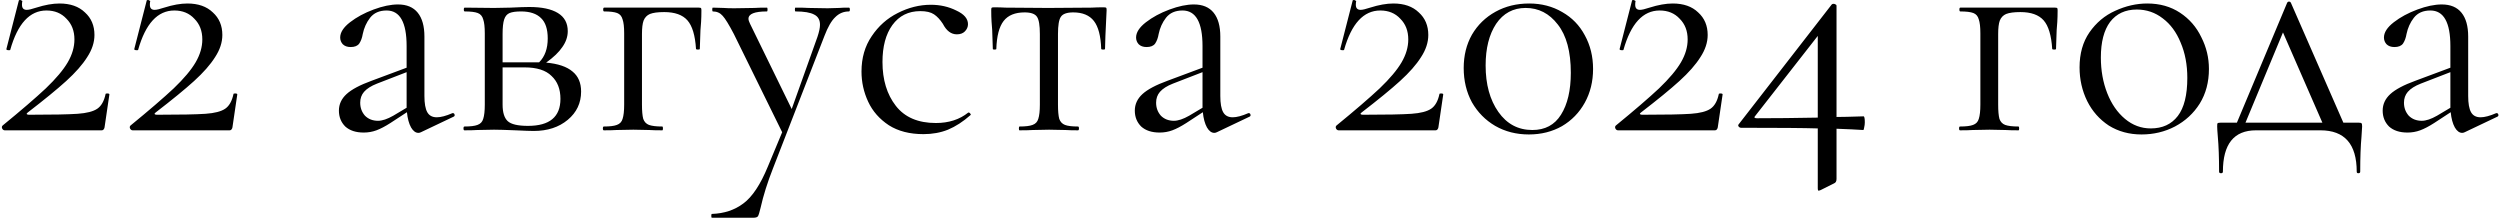 <?xml version="1.0" encoding="UTF-8"?> <svg xmlns="http://www.w3.org/2000/svg" width="1573" height="137" viewBox="0 0 1573 137" fill="none"><path d="M1.63 79C13.364 69.4 22.43 61.6 28.831 55.6C35.23 49.467 39.831 44 42.63 39.2C45.431 34.4 46.831 29.6 46.831 24.8C46.831 19.467 45.164 15.133 41.831 11.8C38.63 8.333 34.431 6.6 29.23 6.6C18.697 6.6 11.097 14.867 6.43 31.4C6.43 31.533 6.164 31.6 5.63 31.6C4.43 31.6 3.897 31.333 4.03 30.8L11.831 0.4C11.831 0.133 12.097 -5.24521e-06 12.63 -5.24521e-06C13.03 -5.24521e-06 13.364 0.133 13.63 0.4C14.03 0.533 14.164 0.667 14.03 0.8C13.897 1.333 13.831 2.067 13.831 3C13.831 5.133 14.831 6.2 16.831 6.2C18.03 6.2 20.03 5.733 22.831 4.8C28.297 3.067 33.164 2.2 37.431 2.2C44.23 2.2 49.564 4.067 53.431 7.8C57.431 11.4 59.431 16.133 59.431 22C59.431 26.667 57.897 31.333 54.831 36C51.897 40.667 47.497 45.667 41.63 51C35.897 56.2 27.831 62.8 17.43 70.8C16.897 71.2 16.697 71.533 16.831 71.8C17.097 72.067 17.564 72.2 18.23 72.2C32.897 72.2 43.097 72 48.831 71.6C54.564 71.2 58.697 70.133 61.23 68.4C63.764 66.667 65.497 63.6 66.43 59.2C66.43 58.933 66.764 58.8 67.43 58.8C68.364 58.8 68.831 59 68.831 59.4L65.831 79.8C65.831 80.333 65.63 80.867 65.231 81.4C64.964 81.8 64.564 82 64.031 82H3.03C2.364 82 1.83 81.667 1.43 81C1.03 80.2 1.097 79.533 1.63 79ZM82.099 79C93.833 69.4 102.899 61.6 109.299 55.6C115.699 49.467 120.299 44 123.099 39.2C125.899 34.4 127.299 29.6 127.299 24.8C127.299 19.467 125.633 15.133 122.299 11.8C119.099 8.333 114.899 6.6 109.699 6.6C99.166 6.6 91.566 14.867 86.899 31.4C86.899 31.533 86.633 31.6 86.099 31.6C84.899 31.6 84.366 31.333 84.499 30.8L92.299 0.4C92.299 0.133 92.566 -5.24521e-06 93.099 -5.24521e-06C93.499 -5.24521e-06 93.833 0.133 94.099 0.4C94.499 0.533 94.633 0.667 94.499 0.8C94.366 1.333 94.299 2.067 94.299 3C94.299 5.133 95.299 6.2 97.299 6.2C98.499 6.2 100.499 5.733 103.299 4.8C108.766 3.067 113.633 2.2 117.899 2.2C124.699 2.2 130.033 4.067 133.899 7.8C137.899 11.4 139.899 16.133 139.899 22C139.899 26.667 138.366 31.333 135.299 36C132.366 40.667 127.966 45.667 122.099 51C116.366 56.2 108.299 62.8 97.899 70.8C97.366 71.2 97.166 71.533 97.299 71.8C97.566 72.067 98.033 72.2 98.699 72.2C113.366 72.2 123.566 72 129.299 71.6C135.033 71.2 139.166 70.133 141.699 68.4C144.233 66.667 145.966 63.6 146.899 59.2C146.899 58.933 147.233 58.8 147.899 58.8C148.833 58.8 149.299 59 149.299 59.4L146.299 79.8C146.299 80.333 146.099 80.867 145.699 81.4C145.433 81.8 145.033 82 144.499 82H83.499C82.833 82 82.299 81.667 81.899 81C81.499 80.2 81.566 79.533 82.099 79ZM285.043 71.2C285.576 71.2 285.91 71.533 286.043 72.2C286.176 72.733 285.976 73.133 285.443 73.4L264.843 83.2C264.31 83.467 263.776 83.6 263.243 83.6C261.51 83.6 259.976 82.467 258.643 80.2C257.31 77.8 256.443 74.6 256.043 70.6L245.643 77.4C242.31 79.533 239.376 81.067 236.843 82C234.31 82.933 231.643 83.4 228.843 83.4C223.91 83.4 220.043 82.133 217.243 79.6C214.576 76.933 213.243 73.6 213.243 69.6C213.243 65.6 214.843 62.133 218.043 59.2C221.243 56.267 226.51 53.467 233.843 50.8L255.843 42.6V29C255.843 14.067 251.643 6.6 243.243 6.6C238.71 6.6 235.243 8.133 232.843 11.2C230.576 14.133 229.043 17.533 228.243 21.4C227.843 23.8 227.11 25.8 226.043 27.4C224.976 28.867 223.176 29.6 220.643 29.6C218.51 29.6 216.843 29 215.643 27.8C214.576 26.6 214.043 25.2 214.043 23.6C214.043 20.4 216.11 17.2 220.243 14C224.376 10.8 229.31 8.133 235.043 6C240.776 3.867 245.91 2.8 250.443 2.8C255.91 2.8 260.043 4.533 262.843 8C265.643 11.467 267.043 16.467 267.043 23V60.4C267.043 65.067 267.643 68.467 268.843 70.6C270.043 72.733 272.043 73.8 274.843 73.8C277.376 73.8 280.643 72.933 284.643 71.2H285.043ZM255.843 67.8V66.8V45.4L237.243 52.6C233.51 54.067 230.776 55.8 229.043 57.8C227.443 59.667 226.643 61.933 226.643 64.6C226.643 67.8 227.643 70.533 229.643 72.8C231.776 74.933 234.51 76 237.843 76C240.51 76 243.71 74.933 247.443 72.8L255.843 67.8ZM343.632 39.4C351.099 40.067 356.632 41.933 360.232 45C363.832 47.933 365.632 52.133 365.632 57.6C365.632 64.8 362.832 70.733 357.232 75.4C351.632 80.067 344.499 82.4 335.832 82.4C333.832 82.4 330.032 82.267 324.432 82C318.032 81.733 313.499 81.6 310.832 81.6L300.232 81.8C298.365 81.933 295.699 82 292.232 82C291.832 82 291.632 81.6 291.632 80.8C291.632 80 291.832 79.6 292.232 79.6C295.965 79.6 298.699 79.267 300.432 78.6C302.299 77.933 303.499 76.667 304.032 74.8C304.699 72.8 305.032 69.8 305.032 65.8V21C305.032 17 304.699 14.067 304.032 12.2C303.499 10.2 302.365 8.867 300.632 8.2C298.899 7.533 296.165 7.2 292.432 7.2C292.032 7.2 291.832 6.8 291.832 6C291.832 5.2 292.032 4.8 292.432 4.8L310.832 5L321.232 4.8C326.565 4.533 330.499 4.4 333.032 4.4C340.899 4.4 346.899 5.667 351.032 8.2C355.165 10.733 357.232 14.533 357.232 19.6C357.232 23.067 356.099 26.4 353.832 29.6C351.699 32.8 348.299 36.067 343.632 39.4ZM327.832 7.2C324.632 7.2 322.232 7.533 320.632 8.2C319.032 8.867 317.899 10.2 317.232 12.2C316.565 14.2 316.232 17.267 316.232 21.4V39.2H337.032H339.232C342.832 35.6 344.632 30.6 344.632 24.2C344.632 18.333 343.232 14.067 340.432 11.4C337.632 8.6 333.432 7.2 327.832 7.2ZM332.232 79.2C345.832 79.2 352.632 73.533 352.632 62.2C352.632 56.067 350.765 51.267 347.032 47.8C343.432 44.2 337.765 42.4 330.032 42.4H316.232V65.8C316.232 70.733 317.299 74.2 319.432 76.2C321.565 78.2 325.832 79.2 332.232 79.2ZM439.727 4.8C440.527 4.8 440.994 4.933 441.127 5.2C441.261 5.333 441.327 5.8 441.327 6.6C441.327 9.267 441.261 11.667 441.127 13.8C440.994 15.8 440.861 17.533 440.727 19L440.327 30.8C440.327 31.067 439.927 31.2 439.127 31.2C438.461 31.2 438.061 31.067 437.927 30.8C437.394 22.267 435.594 16.267 432.527 12.8C429.461 9.333 424.594 7.6 417.927 7.6C413.927 7.6 410.927 8 408.927 8.8C407.061 9.6 405.727 11 404.927 13C404.261 14.867 403.927 17.667 403.927 21.4V65.8C403.927 69.8 404.194 72.8 404.727 74.8C405.394 76.667 406.594 77.933 408.327 78.6C410.194 79.267 412.994 79.6 416.727 79.6C416.994 79.6 417.127 80 417.127 80.8C417.127 81.6 416.994 82 416.727 82C413.261 82 410.527 81.933 408.527 81.8L398.527 81.6L387.927 81.8C386.061 81.933 383.394 82 379.927 82C379.527 82 379.327 81.6 379.327 80.8C379.327 80 379.527 79.6 379.927 79.6C383.661 79.6 386.394 79.267 388.127 78.6C389.994 77.933 391.194 76.667 391.727 74.8C392.394 72.8 392.727 69.8 392.727 65.8V21C392.727 17 392.394 14.067 391.727 12.2C391.194 10.2 390.061 8.867 388.327 8.2C386.594 7.533 383.861 7.2 380.127 7.2C379.727 7.2 379.527 6.8 379.527 6C379.527 5.2 379.727 4.8 380.127 4.8H439.727ZM534.141 4.8C534.541 4.8 534.741 5.2 534.741 6C534.741 6.8 534.541 7.2 534.141 7.2C530.808 7.2 527.941 8.4 525.541 10.8C523.141 13.067 520.875 17 518.741 22.6L486.341 106C482.875 114.8 480.275 123.067 478.541 130.8C477.875 133.6 477.341 135.333 476.941 136C476.541 136.667 475.541 137 473.941 137H447.941C447.675 137 447.541 136.6 447.541 135.8C447.541 135 447.675 134.6 447.941 134.6C455.675 134.333 462.275 132.133 467.741 128C473.341 123.867 478.475 116.133 483.141 104.8L492.141 83.2L461.741 21.4C458.675 15.533 456.341 11.733 454.741 10C453.141 8.133 451.075 7.2 448.541 7.2C448.275 7.2 448.141 6.8 448.141 6C448.141 5.2 448.275 4.8 448.541 4.8L455.341 5C456.941 5.133 459.141 5.2 461.941 5.2L474.741 5C476.608 4.867 479.208 4.8 482.541 4.8C482.808 4.8 482.941 5.2 482.941 6C482.941 6.8 482.808 7.2 482.541 7.2C474.808 7.2 470.941 8.733 470.941 11.8C470.941 12.6 471.275 13.667 471.941 15L498.141 68.6L514.341 23.2C515.408 20 515.941 17.467 515.941 15.6C515.941 12.533 514.741 10.4 512.341 9.2C509.941 7.867 506.008 7.2 500.541 7.2C500.275 7.2 500.141 6.8 500.141 6C500.141 5.2 500.275 4.8 500.541 4.8C504.141 4.8 506.875 4.867 508.741 5L520.741 5.2L527.941 5C529.275 4.867 531.341 4.8 534.141 4.8ZM581.055 84.4C572.389 84.4 565.122 82.533 559.255 78.8C553.389 74.933 549.055 70 546.255 64C543.455 58 542.055 51.667 542.055 45C542.055 36.467 544.189 29.067 548.455 22.8C552.722 16.4 558.189 11.533 564.855 8.2C571.655 4.733 578.589 3 585.655 3C591.522 3 596.855 4.2 601.655 6.6C606.589 8.867 609.055 11.733 609.055 15.2C609.055 16.933 608.389 18.467 607.055 19.8C605.855 21 604.189 21.6 602.055 21.6C598.455 21.6 595.522 19.4 593.255 15C591.522 12.333 589.655 10.333 587.655 9C585.655 7.667 582.789 7 579.055 7C571.589 7 565.722 9.933 561.455 15.8C557.322 21.533 555.255 29.267 555.255 39C555.255 50.2 558.055 59.4 563.655 66.6C569.255 73.8 577.655 77.4 588.855 77.4C596.989 77.4 603.789 75.2 609.255 70.8H609.455C609.855 70.8 610.189 71 610.455 71.4C610.855 71.8 610.922 72.133 610.655 72.4C605.989 76.533 601.255 79.6 596.455 81.6C591.789 83.467 586.655 84.4 581.055 84.4ZM641.482 82C641.215 82 641.082 81.6 641.082 80.8C641.082 80 641.215 79.6 641.482 79.6C645.215 79.6 647.949 79.267 649.682 78.6C651.549 77.933 652.749 76.667 653.282 74.8C653.949 72.8 654.282 69.8 654.282 65.8V21.4C654.282 15.933 653.682 12.333 652.482 10.6C651.282 8.733 648.682 7.8 644.682 7.8C638.682 7.8 634.282 9.6 631.482 13.2C628.682 16.8 627.149 22.667 626.882 30.8C626.882 31.067 626.482 31.2 625.682 31.2C625.015 31.2 624.682 31.067 624.682 30.8L624.282 18.8C624.149 17.333 624.015 15.6 623.882 13.6C623.749 11.467 623.682 9.067 623.682 6.4C623.682 5.6 623.749 5.133 623.882 5C624.015 4.733 624.482 4.6 625.282 4.6C628.082 4.6 630.549 4.667 632.682 4.8L659.482 5L686.882 4.8C689.149 4.667 691.682 4.6 694.482 4.6C695.415 4.6 695.949 4.733 696.082 5C696.215 5.133 696.282 5.6 696.282 6.4C695.615 19.733 695.282 27.867 695.282 30.8C695.282 31.067 694.882 31.2 694.082 31.2C693.415 31.2 693.015 31.067 692.882 30.8C692.615 22.667 691.082 16.8 688.282 13.2C685.482 9.6 681.149 7.8 675.282 7.8C671.282 7.8 668.682 8.733 667.482 10.6C666.282 12.333 665.682 15.933 665.682 21.4V65.8C665.682 69.8 665.949 72.8 666.482 74.8C667.149 76.667 668.349 77.933 670.082 78.6C671.815 79.267 674.549 79.6 678.282 79.6C678.682 79.6 678.882 80 678.882 80.8C678.882 81.6 678.682 82 678.282 82C674.949 82 672.349 81.933 670.482 81.8L660.082 81.6L649.882 81.8C647.882 81.933 645.082 82 641.482 82ZM785.824 71.2C786.358 71.2 786.691 71.533 786.824 72.2C786.958 72.733 786.758 73.133 786.224 73.4L765.624 83.2C765.091 83.467 764.558 83.6 764.024 83.6C762.291 83.6 760.758 82.467 759.424 80.2C758.091 77.8 757.224 74.6 756.824 70.6L746.424 77.4C743.091 79.533 740.158 81.067 737.624 82C735.091 82.933 732.424 83.4 729.624 83.4C724.691 83.4 720.824 82.133 718.024 79.6C715.358 76.933 714.024 73.6 714.024 69.6C714.024 65.6 715.624 62.133 718.824 59.2C722.024 56.267 727.291 53.467 734.624 50.8L756.624 42.6V29C756.624 14.067 752.424 6.6 744.024 6.6C739.491 6.6 736.024 8.133 733.624 11.2C731.358 14.133 729.824 17.533 729.024 21.4C728.624 23.8 727.891 25.8 726.824 27.4C725.758 28.867 723.958 29.6 721.424 29.6C719.291 29.6 717.624 29 716.424 27.8C715.358 26.6 714.824 25.2 714.824 23.6C714.824 20.4 716.891 17.2 721.024 14C725.158 10.8 730.091 8.133 735.824 6C741.558 3.867 746.691 2.8 751.224 2.8C756.691 2.8 760.824 4.533 763.624 8C766.424 11.467 767.824 16.467 767.824 23V60.4C767.824 65.067 768.424 68.467 769.624 70.6C770.824 72.733 772.824 73.8 775.624 73.8C778.158 73.8 781.424 72.933 785.424 71.2H785.824ZM756.624 67.8V66.8V45.4L738.024 52.6C734.291 54.067 731.558 55.8 729.824 57.8C728.224 59.667 727.424 61.933 727.424 64.6C727.424 67.8 728.424 70.533 730.424 72.8C732.558 74.933 735.291 76 738.624 76C741.291 76 744.491 74.933 748.224 72.8L756.624 67.8ZM840.888 79C852.622 69.4 861.688 61.6 868.088 55.6C874.488 49.467 879.088 44 881.888 39.2C884.688 34.4 886.088 29.6 886.088 24.8C886.088 19.467 884.422 15.133 881.088 11.8C877.888 8.333 873.688 6.6 868.488 6.6C857.955 6.6 850.355 14.867 845.688 31.4C845.688 31.533 845.422 31.6 844.888 31.6C843.688 31.6 843.155 31.333 843.288 30.8L851.088 0.4C851.088 0.133 851.355 -5.24521e-06 851.888 -5.24521e-06C852.288 -5.24521e-06 852.622 0.133 852.888 0.4C853.288 0.533 853.422 0.667 853.288 0.8C853.155 1.333 853.088 2.067 853.088 3C853.088 5.133 854.088 6.2 856.088 6.2C857.288 6.2 859.288 5.733 862.088 4.8C867.555 3.067 872.422 2.2 876.688 2.2C883.488 2.2 888.822 4.067 892.688 7.8C896.688 11.4 898.688 16.133 898.688 22C898.688 26.667 897.155 31.333 894.088 36C891.155 40.667 886.755 45.667 880.888 51C875.155 56.2 867.088 62.8 856.688 70.8C856.155 71.2 855.955 71.533 856.088 71.8C856.355 72.067 856.822 72.2 857.488 72.2C872.155 72.2 882.355 72 888.088 71.6C893.822 71.2 897.955 70.133 900.488 68.4C903.022 66.667 904.755 63.6 905.688 59.2C905.688 58.933 906.022 58.8 906.688 58.8C907.622 58.8 908.088 59 908.088 59.4L905.088 79.8C905.088 80.333 904.888 80.867 904.488 81.4C904.222 81.8 903.822 82 903.288 82H842.288C841.622 82 841.088 81.667 840.688 81C840.288 80.2 840.355 79.533 840.888 79ZM961.957 84.6C954.09 84.6 947.024 82.8 940.757 79.2C934.624 75.6 929.757 70.667 926.157 64.4C922.69 58 920.957 50.8 920.957 42.8C920.957 34.933 922.69 27.933 926.157 21.8C929.757 15.667 934.69 10.867 940.957 7.4C947.224 3.933 954.29 2.2 962.157 2.2C969.89 2.2 976.824 4 982.957 7.6C989.09 11.067 993.824 15.933 997.157 22.2C1000.62 28.467 1002.36 35.533 1002.36 43.4C1002.36 51.267 1000.62 58.333 997.157 64.6C993.69 70.867 988.89 75.8 982.757 79.4C976.624 82.867 969.69 84.6 961.957 84.6ZM964.157 81.8C972.157 81.8 978.157 78.6 982.157 72.2C986.29 65.667 988.357 56.867 988.357 45.8C988.357 32.467 985.624 22.333 980.157 15.4C974.824 8.467 968.09 5 959.957 5C952.09 5 945.89 8.333 941.357 15C936.957 21.667 934.757 30.4 934.757 41.2C934.757 53.067 937.424 62.8 942.757 70.4C948.09 78 955.224 81.8 964.157 81.8ZM1016.67 79C1028.4 69.4 1037.47 61.6 1043.87 55.6C1050.27 49.467 1054.87 44 1057.67 39.2C1060.47 34.4 1061.87 29.6 1061.87 24.8C1061.87 19.467 1060.2 15.133 1056.87 11.8C1053.67 8.333 1049.47 6.6 1044.27 6.6C1033.74 6.6 1026.14 14.867 1021.47 31.4C1021.47 31.533 1021.2 31.6 1020.67 31.6C1019.47 31.6 1018.94 31.333 1019.07 30.8L1026.87 0.4C1026.87 0.133 1027.14 -5.24521e-06 1027.67 -5.24521e-06C1028.07 -5.24521e-06 1028.4 0.133 1028.67 0.4C1029.07 0.533 1029.2 0.667 1029.07 0.8C1028.94 1.333 1028.87 2.067 1028.87 3C1028.87 5.133 1029.87 6.2 1031.87 6.2C1033.07 6.2 1035.07 5.733 1037.87 4.8C1043.34 3.067 1048.2 2.2 1052.47 2.2C1059.27 2.2 1064.6 4.067 1068.47 7.8C1072.47 11.4 1074.47 16.133 1074.47 22C1074.47 26.667 1072.94 31.333 1069.87 36C1066.94 40.667 1062.54 45.667 1056.67 51C1050.94 56.2 1042.87 62.8 1032.47 70.8C1031.94 71.2 1031.74 71.533 1031.87 71.8C1032.14 72.067 1032.6 72.2 1033.27 72.2C1047.94 72.2 1058.14 72 1063.87 71.6C1069.6 71.2 1073.74 70.133 1076.27 68.4C1078.8 66.667 1080.54 63.6 1081.47 59.2C1081.47 58.933 1081.8 58.8 1082.47 58.8C1083.4 58.8 1083.87 59 1083.87 59.4L1080.87 79.8C1080.87 80.333 1080.67 80.867 1080.27 81.4C1080 81.8 1079.6 82 1079.07 82H1018.07C1017.4 82 1016.87 81.667 1016.47 81C1016.07 80.2 1016.14 79.533 1016.67 79ZM1172.54 73.2C1173.07 73.2 1173.34 74.467 1173.34 77C1173.34 78.067 1173.2 79.133 1172.94 80.2C1172.8 81.267 1172.6 81.8 1172.34 81.8C1168.34 81.533 1162.74 81.267 1155.54 81V112.6C1155.54 114.067 1155 115 1153.94 115.4L1145.54 119.6C1144.74 119.867 1144.34 120 1144.34 120C1143.94 120 1143.74 119.467 1143.74 118.4V80.8C1135.34 80.533 1119.27 80.4 1095.54 80.4C1094.87 80.4 1094.34 80.133 1093.94 79.6C1093.54 79.067 1093.6 78.533 1094.14 78L1152.54 2.8C1152.8 2.533 1153.2 2.4 1153.74 2.4C1154.14 2.4 1154.54 2.533 1154.94 2.8C1155.34 2.933 1155.54 3.2 1155.54 3.6V73.6C1158.6 73.6 1164.27 73.467 1172.54 73.2ZM1105.34 74.4C1116.8 74.4 1129.6 74.267 1143.74 74V22.6L1104.34 73C1103.94 73.4 1103.8 73.733 1103.94 74C1104.2 74.267 1104.67 74.4 1105.34 74.4ZM1293.05 4.8C1293.85 4.8 1294.31 4.933 1294.45 5.2C1294.58 5.333 1294.65 5.8 1294.65 6.6C1294.65 9.267 1294.58 11.667 1294.45 13.8C1294.31 15.8 1294.18 17.533 1294.05 19L1293.65 30.8C1293.65 31.067 1293.25 31.2 1292.45 31.2C1291.78 31.2 1291.38 31.067 1291.25 30.8C1290.71 22.267 1288.91 16.267 1285.85 12.8C1282.78 9.333 1277.91 7.6 1271.25 7.6C1267.25 7.6 1264.25 8 1262.25 8.8C1260.38 9.6 1259.05 11 1258.25 13C1257.58 14.867 1257.25 17.667 1257.25 21.4V65.8C1257.25 69.8 1257.51 72.8 1258.05 74.8C1258.71 76.667 1259.91 77.933 1261.65 78.6C1263.51 79.267 1266.31 79.6 1270.05 79.6C1270.31 79.6 1270.45 80 1270.45 80.8C1270.45 81.6 1270.31 82 1270.05 82C1266.58 82 1263.85 81.933 1261.85 81.8L1251.85 81.6L1241.25 81.8C1239.38 81.933 1236.71 82 1233.25 82C1232.85 82 1232.65 81.6 1232.65 80.8C1232.65 80 1232.85 79.6 1233.25 79.6C1236.98 79.6 1239.71 79.267 1241.45 78.6C1243.31 77.933 1244.51 76.667 1245.05 74.8C1245.71 72.8 1246.05 69.8 1246.05 65.8V21C1246.05 17 1245.71 14.067 1245.05 12.2C1244.51 10.2 1243.38 8.867 1241.65 8.2C1239.91 7.533 1237.18 7.2 1233.45 7.2C1233.05 7.2 1232.85 6.8 1232.85 6C1232.85 5.2 1233.05 4.8 1233.45 4.8H1293.05ZM1347.46 84.6C1339.73 84.6 1332.86 82.733 1326.86 79C1321 75.133 1316.46 70 1313.26 63.6C1310.06 57.067 1308.46 50 1308.46 42.4C1308.46 33.733 1310.53 26.4 1314.66 20.4C1318.93 14.267 1324.33 9.733 1330.86 6.8C1337.53 3.733 1344.26 2.2 1351.06 2.2C1358.93 2.2 1365.8 4.133 1371.66 8C1377.53 11.867 1382 17 1385.06 23.4C1388.26 29.667 1389.86 36.333 1389.86 43.4C1389.86 51.667 1387.93 58.933 1384.06 65.2C1380.2 71.333 1375 76.133 1368.46 79.6C1362.06 82.933 1355.06 84.6 1347.46 84.6ZM1353.26 80.8C1360.6 80.8 1366.26 78.2 1370.26 73C1374.26 67.8 1376.26 59.8 1376.26 49C1376.26 40.733 1374.86 33.333 1372.06 26.8C1369.4 20.267 1365.66 15.2 1360.86 11.6C1356.06 7.867 1350.6 6 1344.46 6C1337.26 6 1331.66 8.6 1327.66 13.8C1323.8 19 1321.86 26.467 1321.86 36.2C1321.86 44.333 1323.2 51.8 1325.86 58.6C1328.53 65.4 1332.26 70.8 1337.06 74.8C1341.86 78.8 1347.26 80.8 1353.26 80.8ZM1484.25 77.2C1485.18 77.2 1485.72 77.333 1485.85 77.6C1486.12 77.733 1486.25 78.4 1486.25 79.6C1486.25 80.4 1486.12 82.533 1485.85 86C1485.32 91.867 1485.05 99.2 1485.05 108C1485.05 108.667 1484.65 109 1483.85 109C1483.18 109 1482.85 108.667 1482.85 108C1482.85 90.667 1475.25 82 1460.05 82H1419.45C1405.58 82 1398.65 90.667 1398.65 108C1398.65 108.667 1398.25 109 1397.45 109C1396.65 109 1396.25 108.667 1396.25 108C1396.25 99.2 1395.98 91.867 1395.45 86C1395.18 82.8 1395.05 80.667 1395.05 79.6C1395.05 78.4 1395.12 77.733 1395.25 77.6C1395.52 77.333 1396.12 77.2 1397.05 77.2H1407.45L1439.05 1.8C1439.32 1.267 1439.72 1 1440.25 1C1440.78 1 1441.18 1.267 1441.45 1.8L1474.45 77.2H1484.25ZM1412.85 77.2H1461.25L1436.45 20.4L1412.85 77.2ZM1570.98 71.2C1571.51 71.2 1571.85 71.533 1571.98 72.2C1572.11 72.733 1571.91 73.133 1571.38 73.4L1550.78 83.2C1550.25 83.467 1549.71 83.6 1549.18 83.6C1547.45 83.6 1545.91 82.467 1544.58 80.2C1543.25 77.8 1542.38 74.6 1541.98 70.6L1531.58 77.4C1528.25 79.533 1525.31 81.067 1522.78 82C1520.25 82.933 1517.58 83.4 1514.78 83.4C1509.85 83.4 1505.98 82.133 1503.18 79.6C1500.51 76.933 1499.18 73.6 1499.18 69.6C1499.18 65.6 1500.78 62.133 1503.98 59.2C1507.18 56.267 1512.45 53.467 1519.78 50.8L1541.78 42.6V29C1541.78 14.067 1537.58 6.6 1529.18 6.6C1524.65 6.6 1521.18 8.133 1518.78 11.2C1516.51 14.133 1514.98 17.533 1514.18 21.4C1513.78 23.8 1513.05 25.8 1511.98 27.4C1510.91 28.867 1509.11 29.6 1506.58 29.6C1504.45 29.6 1502.78 29 1501.58 27.8C1500.51 26.6 1499.98 25.2 1499.98 23.6C1499.98 20.4 1502.05 17.2 1506.18 14C1510.31 10.8 1515.25 8.133 1520.98 6C1526.71 3.867 1531.85 2.8 1536.38 2.8C1541.85 2.8 1545.98 4.533 1548.78 8C1551.58 11.467 1552.98 16.467 1552.98 23V60.4C1552.98 65.067 1553.58 68.467 1554.78 70.6C1555.98 72.733 1557.98 73.8 1560.78 73.8C1563.31 73.8 1566.58 72.933 1570.58 71.2H1570.98ZM1541.78 67.8V66.8V45.4L1523.18 52.6C1519.45 54.067 1516.71 55.8 1514.98 57.8C1513.38 59.667 1512.58 61.933 1512.58 64.6C1512.58 67.8 1513.58 70.533 1515.58 72.8C1517.71 74.933 1520.45 76 1523.78 76C1526.45 76 1529.65 74.933 1533.38 72.8L1541.78 67.8Z" fill="black"></path></svg> 